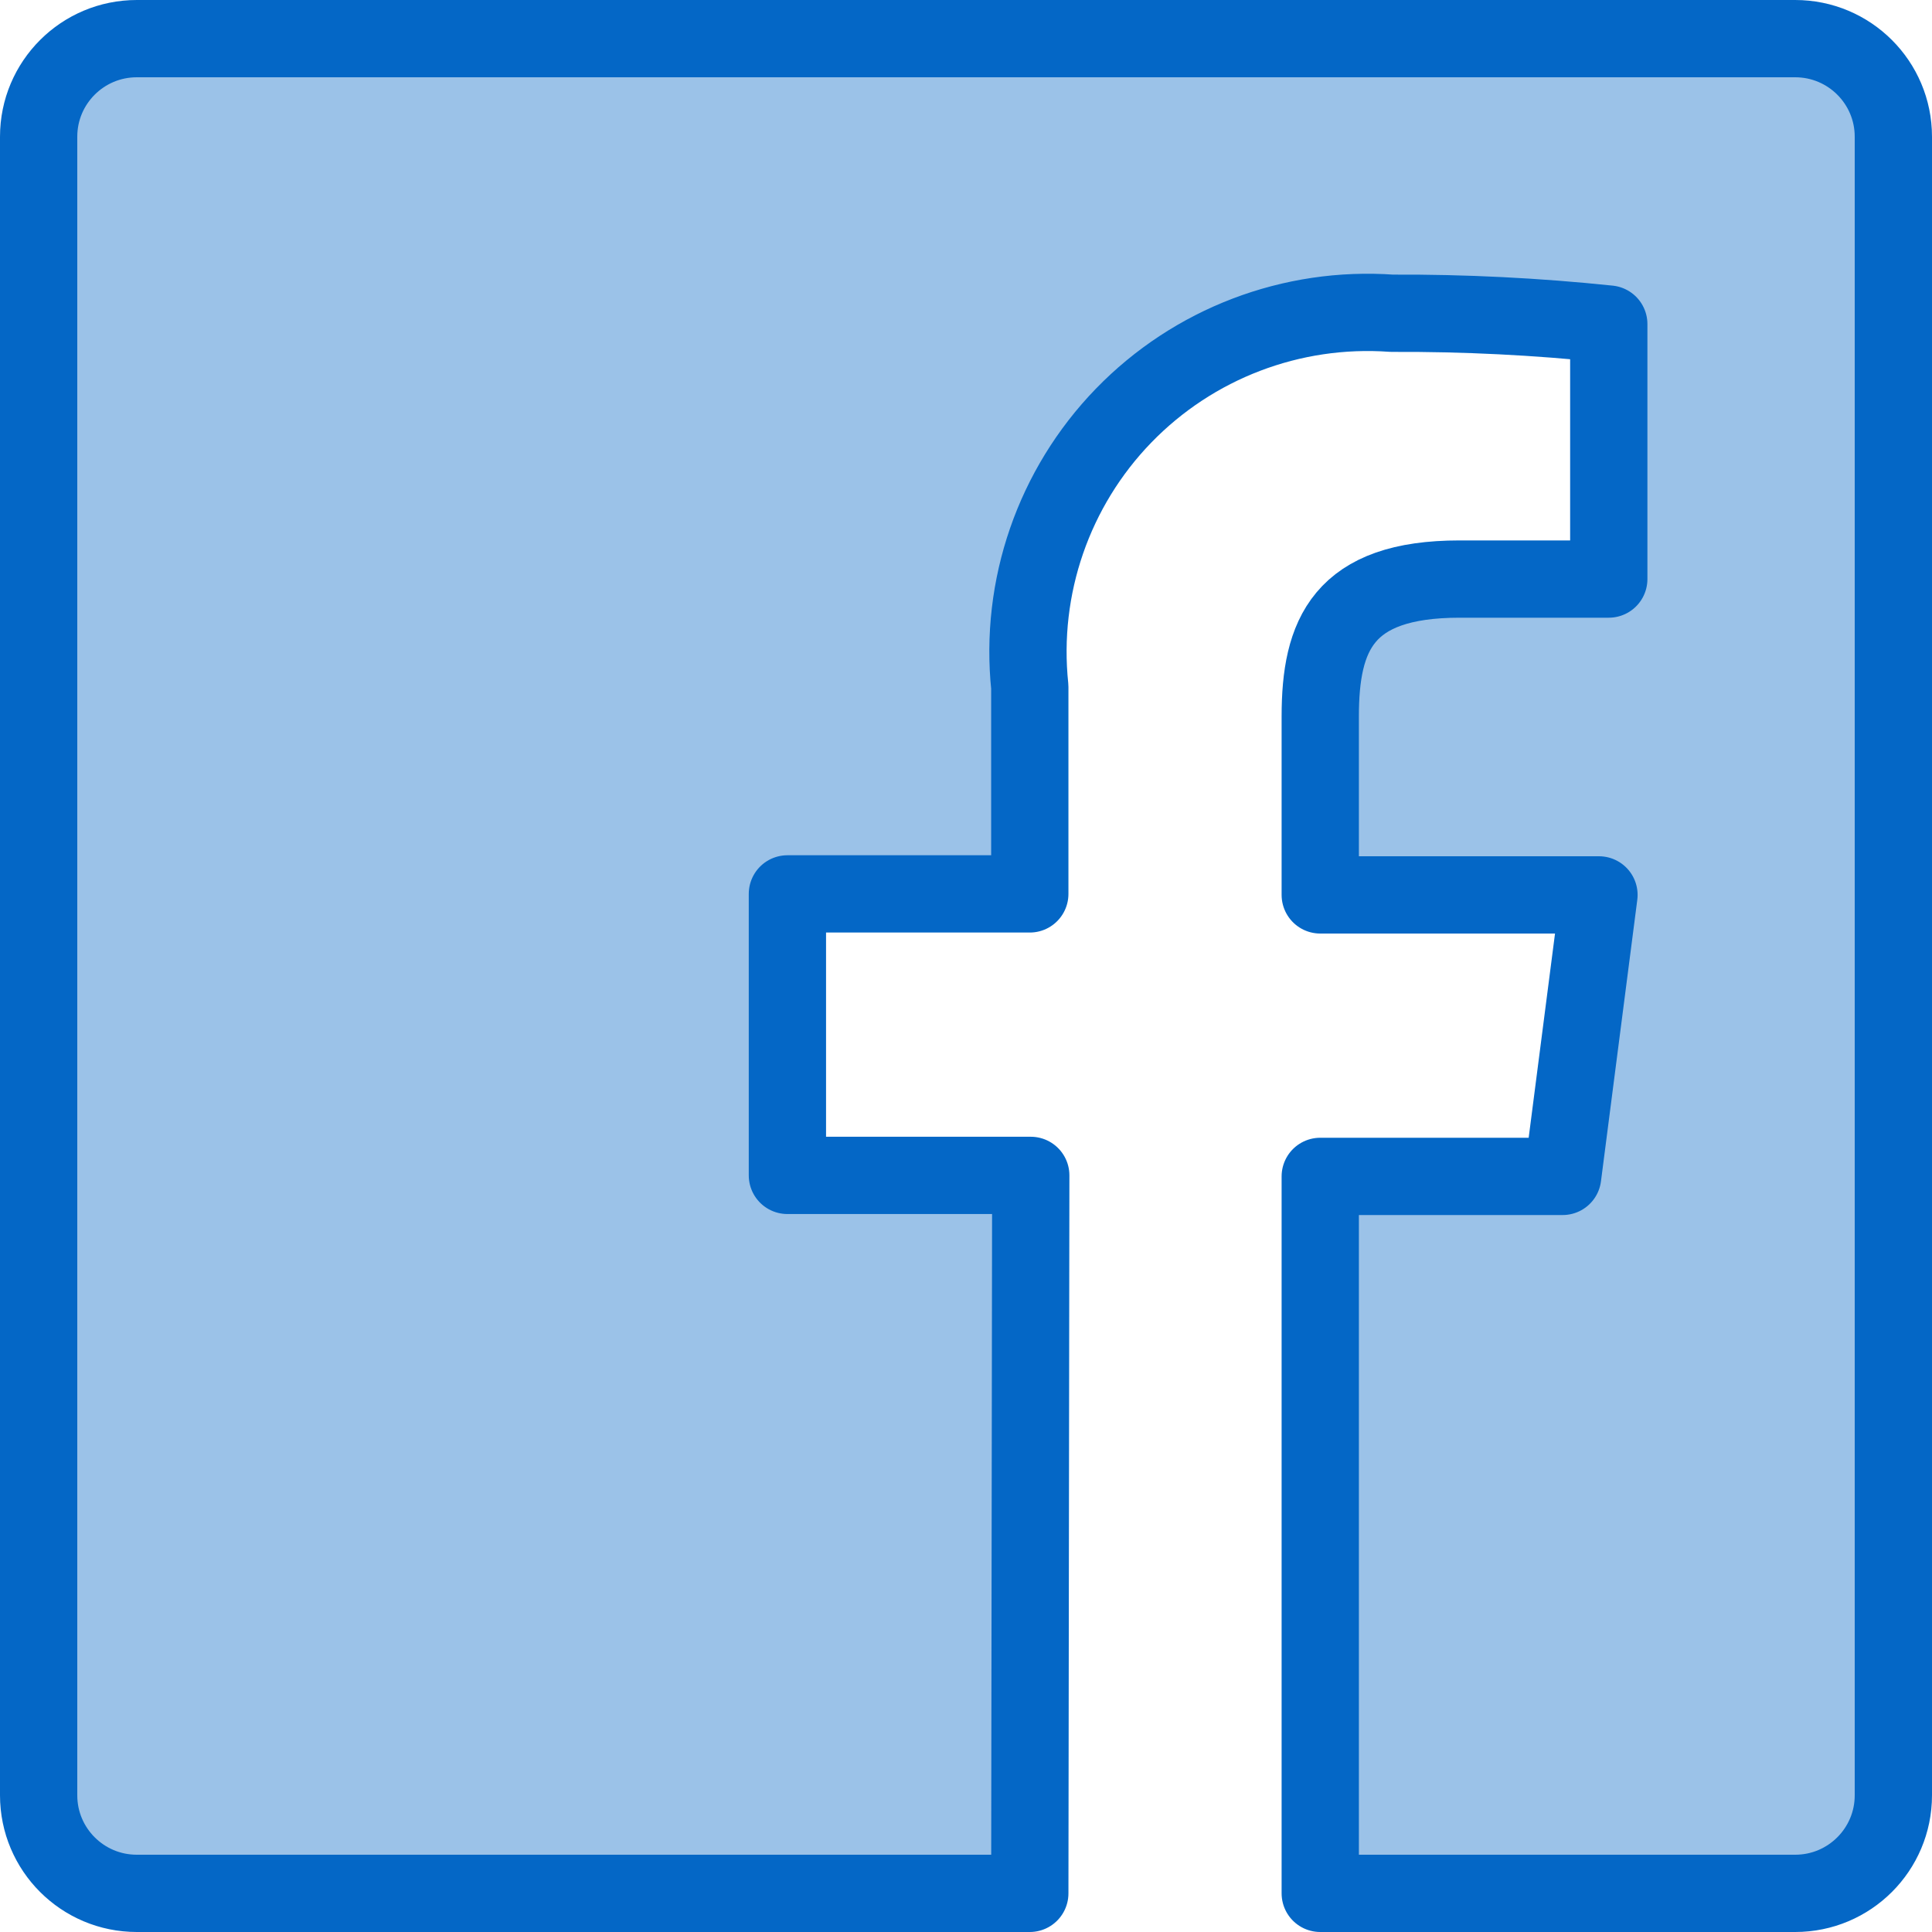 <svg width="50" height="50" viewBox="0 0 50 50" fill="none" xmlns="http://www.w3.org/2000/svg">
<path fill-rule="evenodd" clip-rule="evenodd" d="M26.651 49H3.54C2.137 49 1 47.864 1 46.462V3.538C1 2.136 2.137 1 3.54 1H46.46C47.863 1 49 2.136 49 3.538V46.462C49 47.864 47.863 49 46.46 49H34.168V30.445H40.441L41.381 23.16H34.168V18.54C34.168 16.433 34.752 14.986 37.775 14.986H41.635V8.387C39.77 8.192 37.897 8.098 36.022 8.107C33.429 7.921 30.887 8.891 29.078 10.757C27.27 12.623 26.381 15.194 26.651 17.778V23.134H20.378V30.419H26.676L26.651 49Z" fill="#9BC2E8"/>
<path fill-rule="evenodd" clip-rule="evenodd" d="M26.651 49H3.54C2.137 49 1 47.864 1 46.462V3.538C1 2.136 2.137 1 3.54 1H46.46C47.863 1 49 2.136 49 3.538V46.462C49 47.864 47.863 49 46.46 49H34.168V30.445H40.441L41.381 23.16H34.168V18.54C34.168 16.433 34.752 14.986 37.775 14.986H41.635V8.387C39.77 8.192 37.897 8.098 36.022 8.107C33.429 7.921 30.887 8.891 29.078 10.757C27.27 12.623 26.381 15.194 26.651 17.778V23.134H20.378V30.419H26.676L26.651 49Z" stroke="#0467C6" stroke-width="2" stroke-linecap="round" stroke-linejoin="round"/>
</svg>
